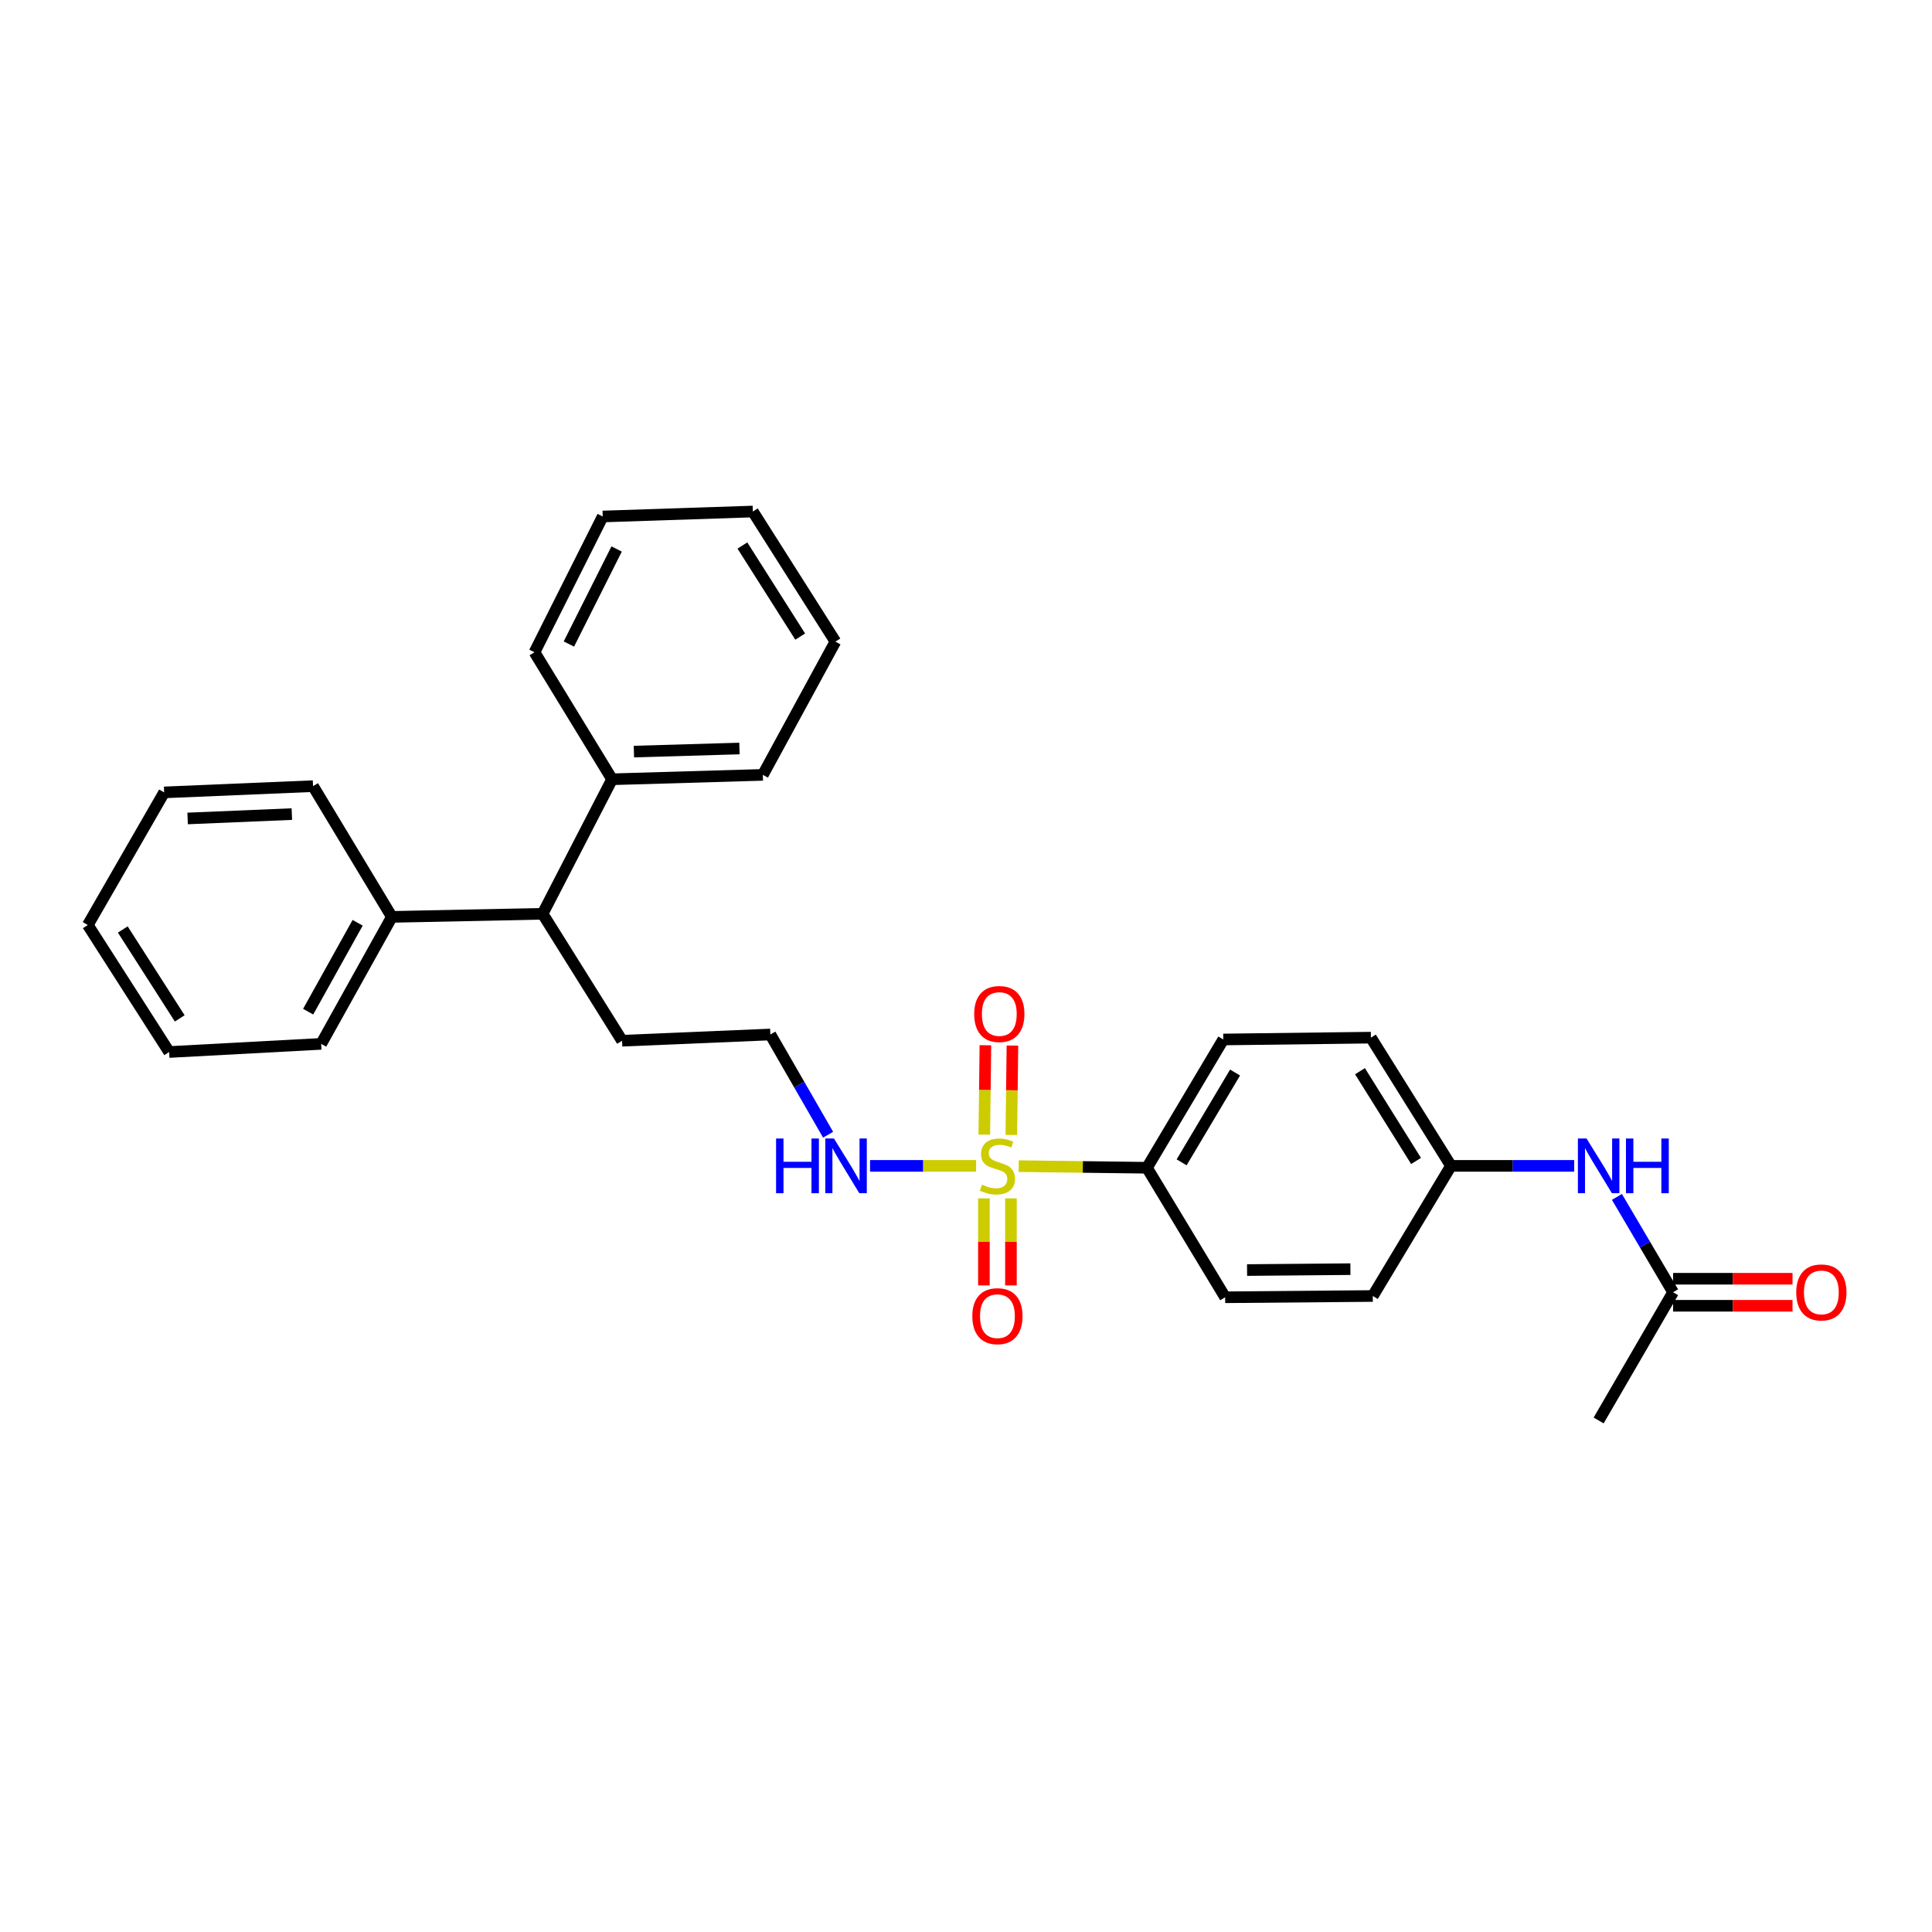 <?xml version='1.0' encoding='iso-8859-1'?>
<svg version='1.1' baseProfile='full'
              xmlns='http://www.w3.org/2000/svg'
                      xmlns:rdkit='http://www.rdkit.org/xml'
                      xmlns:xlink='http://www.w3.org/1999/xlink'
                  xml:space='preserve'
width='1000px' height='1000px' viewBox='0 0 1000 1000'>
<!-- END OF HEADER -->
<rect style='opacity:1.0;fill:#FFFFFF;stroke:none' width='1000' height='1000' x='0' y='0'> </rect>
<path class='bond-0' d='M 527.283,603.591 L 560.474,604.011' style='fill:none;fill-rule:evenodd;stroke:#CCCC00;stroke-width:6px;stroke-linecap:butt;stroke-linejoin:miter;stroke-opacity:1' />
<path class='bond-0' d='M 560.474,604.011 L 593.665,604.431' style='fill:none;fill-rule:evenodd;stroke:#000000;stroke-width:6px;stroke-linecap:butt;stroke-linejoin:miter;stroke-opacity:1' />
<path class='bond-1' d='M 523.462,587.451 L 523.748,564.317' style='fill:none;fill-rule:evenodd;stroke:#CCCC00;stroke-width:6px;stroke-linecap:butt;stroke-linejoin:miter;stroke-opacity:1' />
<path class='bond-1' d='M 523.748,564.317 L 524.034,541.184' style='fill:none;fill-rule:evenodd;stroke:#FF0000;stroke-width:6px;stroke-linecap:butt;stroke-linejoin:miter;stroke-opacity:1' />
<path class='bond-1' d='M 509.472,587.278 L 509.758,564.145' style='fill:none;fill-rule:evenodd;stroke:#CCCC00;stroke-width:6px;stroke-linecap:butt;stroke-linejoin:miter;stroke-opacity:1' />
<path class='bond-1' d='M 509.758,564.145 L 510.043,541.011' style='fill:none;fill-rule:evenodd;stroke:#FF0000;stroke-width:6px;stroke-linecap:butt;stroke-linejoin:miter;stroke-opacity:1' />
<path class='bond-2' d='M 509.273,620.274 L 509.273,642.799' style='fill:none;fill-rule:evenodd;stroke:#CCCC00;stroke-width:6px;stroke-linecap:butt;stroke-linejoin:miter;stroke-opacity:1' />
<path class='bond-2' d='M 509.273,642.799 L 509.273,665.324' style='fill:none;fill-rule:evenodd;stroke:#FF0000;stroke-width:6px;stroke-linecap:butt;stroke-linejoin:miter;stroke-opacity:1' />
<path class='bond-2' d='M 523.264,620.274 L 523.264,642.799' style='fill:none;fill-rule:evenodd;stroke:#CCCC00;stroke-width:6px;stroke-linecap:butt;stroke-linejoin:miter;stroke-opacity:1' />
<path class='bond-2' d='M 523.264,642.799 L 523.264,665.324' style='fill:none;fill-rule:evenodd;stroke:#FF0000;stroke-width:6px;stroke-linecap:butt;stroke-linejoin:miter;stroke-opacity:1' />
<path class='bond-4' d='M 505.23,603.452 L 477.784,603.452' style='fill:none;fill-rule:evenodd;stroke:#CCCC00;stroke-width:6px;stroke-linecap:butt;stroke-linejoin:miter;stroke-opacity:1' />
<path class='bond-4' d='M 477.784,603.452 L 450.339,603.452' style='fill:none;fill-rule:evenodd;stroke:#0000FF;stroke-width:6px;stroke-linecap:butt;stroke-linejoin:miter;stroke-opacity:1' />
<path class='bond-10' d='M 593.665,604.431 L 633.167,538.034' style='fill:none;fill-rule:evenodd;stroke:#000000;stroke-width:6px;stroke-linecap:butt;stroke-linejoin:miter;stroke-opacity:1' />
<path class='bond-10' d='M 611.614,601.625 L 639.266,555.147' style='fill:none;fill-rule:evenodd;stroke:#000000;stroke-width:6px;stroke-linecap:butt;stroke-linejoin:miter;stroke-opacity:1' />
<path class='bond-11' d='M 593.665,604.431 L 634.139,671.466' style='fill:none;fill-rule:evenodd;stroke:#000000;stroke-width:6px;stroke-linecap:butt;stroke-linejoin:miter;stroke-opacity:1' />
<path class='bond-3' d='M 865.986,668.87 L 851.449,644.19' style='fill:none;fill-rule:evenodd;stroke:#000000;stroke-width:6px;stroke-linecap:butt;stroke-linejoin:miter;stroke-opacity:1' />
<path class='bond-3' d='M 851.449,644.19 L 836.913,619.51' style='fill:none;fill-rule:evenodd;stroke:#0000FF;stroke-width:6px;stroke-linecap:butt;stroke-linejoin:miter;stroke-opacity:1' />
<path class='bond-7' d='M 865.986,675.865 L 896.898,675.865' style='fill:none;fill-rule:evenodd;stroke:#000000;stroke-width:6px;stroke-linecap:butt;stroke-linejoin:miter;stroke-opacity:1' />
<path class='bond-7' d='M 896.898,675.865 L 927.811,675.865' style='fill:none;fill-rule:evenodd;stroke:#FF0000;stroke-width:6px;stroke-linecap:butt;stroke-linejoin:miter;stroke-opacity:1' />
<path class='bond-7' d='M 865.986,661.874 L 896.898,661.874' style='fill:none;fill-rule:evenodd;stroke:#000000;stroke-width:6px;stroke-linecap:butt;stroke-linejoin:miter;stroke-opacity:1' />
<path class='bond-7' d='M 896.898,661.874 L 927.811,661.874' style='fill:none;fill-rule:evenodd;stroke:#FF0000;stroke-width:6px;stroke-linecap:butt;stroke-linejoin:miter;stroke-opacity:1' />
<path class='bond-17' d='M 865.986,668.87 L 827.455,735.236' style='fill:none;fill-rule:evenodd;stroke:#000000;stroke-width:6px;stroke-linecap:butt;stroke-linejoin:miter;stroke-opacity:1' />
<path class='bond-15' d='M 428.626,587.33 L 413.679,561.391' style='fill:none;fill-rule:evenodd;stroke:#0000FF;stroke-width:6px;stroke-linecap:butt;stroke-linejoin:miter;stroke-opacity:1' />
<path class='bond-15' d='M 413.679,561.391 L 398.732,535.453' style='fill:none;fill-rule:evenodd;stroke:#000000;stroke-width:6px;stroke-linecap:butt;stroke-linejoin:miter;stroke-opacity:1' />
<path class='bond-5' d='M 814.804,603.452 L 782.917,603.452' style='fill:none;fill-rule:evenodd;stroke:#0000FF;stroke-width:6px;stroke-linecap:butt;stroke-linejoin:miter;stroke-opacity:1' />
<path class='bond-5' d='M 782.917,603.452 L 751.03,603.452' style='fill:none;fill-rule:evenodd;stroke:#000000;stroke-width:6px;stroke-linecap:butt;stroke-linejoin:miter;stroke-opacity:1' />
<path class='bond-6' d='M 280.861,472.973 L 321.981,538.679' style='fill:none;fill-rule:evenodd;stroke:#000000;stroke-width:6px;stroke-linecap:butt;stroke-linejoin:miter;stroke-opacity:1' />
<path class='bond-8' d='M 280.861,472.973 L 202.828,474.582' style='fill:none;fill-rule:evenodd;stroke:#000000;stroke-width:6px;stroke-linecap:butt;stroke-linejoin:miter;stroke-opacity:1' />
<path class='bond-9' d='M 280.861,472.973 L 316.812,403.35' style='fill:none;fill-rule:evenodd;stroke:#000000;stroke-width:6px;stroke-linecap:butt;stroke-linejoin:miter;stroke-opacity:1' />
<path class='bond-18' d='M 202.828,474.582 L 166.24,540.303' style='fill:none;fill-rule:evenodd;stroke:#000000;stroke-width:6px;stroke-linecap:butt;stroke-linejoin:miter;stroke-opacity:1' />
<path class='bond-18' d='M 185.115,477.635 L 159.503,523.639' style='fill:none;fill-rule:evenodd;stroke:#000000;stroke-width:6px;stroke-linecap:butt;stroke-linejoin:miter;stroke-opacity:1' />
<path class='bond-19' d='M 202.828,474.582 L 162.035,406.91' style='fill:none;fill-rule:evenodd;stroke:#000000;stroke-width:6px;stroke-linecap:butt;stroke-linejoin:miter;stroke-opacity:1' />
<path class='bond-20' d='M 316.812,403.35 L 394.846,401.072' style='fill:none;fill-rule:evenodd;stroke:#000000;stroke-width:6px;stroke-linecap:butt;stroke-linejoin:miter;stroke-opacity:1' />
<path class='bond-20' d='M 328.109,389.023 L 382.732,387.428' style='fill:none;fill-rule:evenodd;stroke:#000000;stroke-width:6px;stroke-linecap:butt;stroke-linejoin:miter;stroke-opacity:1' />
<path class='bond-21' d='M 316.812,403.35 L 276.656,337.605' style='fill:none;fill-rule:evenodd;stroke:#000000;stroke-width:6px;stroke-linecap:butt;stroke-linejoin:miter;stroke-opacity:1' />
<path class='bond-14' d='M 633.167,538.034 L 709.576,537.085' style='fill:none;fill-rule:evenodd;stroke:#000000;stroke-width:6px;stroke-linecap:butt;stroke-linejoin:miter;stroke-opacity:1' />
<path class='bond-13' d='M 634.139,671.466 L 710.556,670.805' style='fill:none;fill-rule:evenodd;stroke:#000000;stroke-width:6px;stroke-linecap:butt;stroke-linejoin:miter;stroke-opacity:1' />
<path class='bond-13' d='M 645.481,657.376 L 698.972,656.913' style='fill:none;fill-rule:evenodd;stroke:#000000;stroke-width:6px;stroke-linecap:butt;stroke-linejoin:miter;stroke-opacity:1' />
<path class='bond-12' d='M 751.03,603.452 L 710.556,670.805' style='fill:none;fill-rule:evenodd;stroke:#000000;stroke-width:6px;stroke-linecap:butt;stroke-linejoin:miter;stroke-opacity:1' />
<path class='bond-28' d='M 751.03,603.452 L 709.576,537.085' style='fill:none;fill-rule:evenodd;stroke:#000000;stroke-width:6px;stroke-linecap:butt;stroke-linejoin:miter;stroke-opacity:1' />
<path class='bond-28' d='M 732.945,600.909 L 703.928,554.452' style='fill:none;fill-rule:evenodd;stroke:#000000;stroke-width:6px;stroke-linecap:butt;stroke-linejoin:miter;stroke-opacity:1' />
<path class='bond-16' d='M 398.732,535.453 L 321.981,538.679' style='fill:none;fill-rule:evenodd;stroke:#000000;stroke-width:6px;stroke-linecap:butt;stroke-linejoin:miter;stroke-opacity:1' />
<path class='bond-23' d='M 166.24,540.303 L 87.561,544.524' style='fill:none;fill-rule:evenodd;stroke:#000000;stroke-width:6px;stroke-linecap:butt;stroke-linejoin:miter;stroke-opacity:1' />
<path class='bond-24' d='M 162.035,406.91 L 84.965,410.143' style='fill:none;fill-rule:evenodd;stroke:#000000;stroke-width:6px;stroke-linecap:butt;stroke-linejoin:miter;stroke-opacity:1' />
<path class='bond-24' d='M 151.061,421.374 L 97.112,423.638' style='fill:none;fill-rule:evenodd;stroke:#000000;stroke-width:6px;stroke-linecap:butt;stroke-linejoin:miter;stroke-opacity:1' />
<path class='bond-22' d='M 394.846,401.072 L 432.405,332.102' style='fill:none;fill-rule:evenodd;stroke:#000000;stroke-width:6px;stroke-linecap:butt;stroke-linejoin:miter;stroke-opacity:1' />
<path class='bond-25' d='M 276.656,337.605 L 311.961,267.337' style='fill:none;fill-rule:evenodd;stroke:#000000;stroke-width:6px;stroke-linecap:butt;stroke-linejoin:miter;stroke-opacity:1' />
<path class='bond-25' d='M 294.454,333.347 L 319.168,284.159' style='fill:none;fill-rule:evenodd;stroke:#000000;stroke-width:6px;stroke-linecap:butt;stroke-linejoin:miter;stroke-opacity:1' />
<path class='bond-29' d='M 432.405,332.102 L 389.669,264.764' style='fill:none;fill-rule:evenodd;stroke:#000000;stroke-width:6px;stroke-linecap:butt;stroke-linejoin:miter;stroke-opacity:1' />
<path class='bond-29' d='M 414.181,329.499 L 384.266,282.362' style='fill:none;fill-rule:evenodd;stroke:#000000;stroke-width:6px;stroke-linecap:butt;stroke-linejoin:miter;stroke-opacity:1' />
<path class='bond-30' d='M 87.561,544.524 L 45.455,478.787' style='fill:none;fill-rule:evenodd;stroke:#000000;stroke-width:6px;stroke-linecap:butt;stroke-linejoin:miter;stroke-opacity:1' />
<path class='bond-30' d='M 93.027,527.117 L 63.552,481.101' style='fill:none;fill-rule:evenodd;stroke:#000000;stroke-width:6px;stroke-linecap:butt;stroke-linejoin:miter;stroke-opacity:1' />
<path class='bond-26' d='M 84.965,410.143 L 45.455,478.787' style='fill:none;fill-rule:evenodd;stroke:#000000;stroke-width:6px;stroke-linecap:butt;stroke-linejoin:miter;stroke-opacity:1' />
<path class='bond-27' d='M 311.961,267.337 L 389.669,264.764' style='fill:none;fill-rule:evenodd;stroke:#000000;stroke-width:6px;stroke-linecap:butt;stroke-linejoin:miter;stroke-opacity:1' />
<path  class='atom-0' d='M 508.268 613.172
Q 508.588 613.292, 509.908 613.852
Q 511.228 614.412, 512.668 614.772
Q 514.148 615.092, 515.588 615.092
Q 518.268 615.092, 519.828 613.812
Q 521.388 612.492, 521.388 610.212
Q 521.388 608.652, 520.588 607.692
Q 519.828 606.732, 518.628 606.212
Q 517.428 605.692, 515.428 605.092
Q 512.908 604.332, 511.388 603.612
Q 509.908 602.892, 508.828 601.372
Q 507.788 599.852, 507.788 597.292
Q 507.788 593.732, 510.188 591.532
Q 512.628 589.332, 517.428 589.332
Q 520.708 589.332, 524.428 590.892
L 523.508 593.972
Q 520.108 592.572, 517.548 592.572
Q 514.788 592.572, 513.268 593.732
Q 511.748 594.852, 511.788 596.812
Q 511.788 598.332, 512.548 599.252
Q 513.348 600.172, 514.468 600.692
Q 515.628 601.212, 517.548 601.812
Q 520.108 602.612, 521.628 603.412
Q 523.148 604.212, 524.228 605.852
Q 525.348 607.452, 525.348 610.212
Q 525.348 614.132, 522.708 616.252
Q 520.108 618.332, 515.748 618.332
Q 513.228 618.332, 511.308 617.772
Q 509.428 617.252, 507.188 616.332
L 508.268 613.172
' fill='#CCCC00'/>
<path  class='atom-2' d='M 504.24 524.853
Q 504.24 518.053, 507.6 514.253
Q 510.96 510.453, 517.24 510.453
Q 523.52 510.453, 526.88 514.253
Q 530.24 518.053, 530.24 524.853
Q 530.24 531.733, 526.84 535.653
Q 523.44 539.533, 517.24 539.533
Q 511 539.533, 507.6 535.653
Q 504.24 531.773, 504.24 524.853
M 517.24 536.333
Q 521.56 536.333, 523.88 533.453
Q 526.24 530.533, 526.24 524.853
Q 526.24 519.293, 523.88 516.493
Q 521.56 513.653, 517.24 513.653
Q 512.92 513.653, 510.56 516.453
Q 508.24 519.253, 508.24 524.853
Q 508.24 530.573, 510.56 533.453
Q 512.92 536.333, 517.24 536.333
' fill='#FF0000'/>
<path  class='atom-3' d='M 503.268 681.247
Q 503.268 674.447, 506.628 670.647
Q 509.988 666.847, 516.268 666.847
Q 522.548 666.847, 525.908 670.647
Q 529.268 674.447, 529.268 681.247
Q 529.268 688.127, 525.868 692.047
Q 522.468 695.927, 516.268 695.927
Q 510.028 695.927, 506.628 692.047
Q 503.268 688.167, 503.268 681.247
M 516.268 692.727
Q 520.588 692.727, 522.908 689.847
Q 525.268 686.927, 525.268 681.247
Q 525.268 675.687, 522.908 672.887
Q 520.588 670.047, 516.268 670.047
Q 511.948 670.047, 509.588 672.847
Q 507.268 675.647, 507.268 681.247
Q 507.268 686.967, 509.588 689.847
Q 511.948 692.727, 516.268 692.727
' fill='#FF0000'/>
<path  class='atom-5' d='M 401.696 589.292
L 405.536 589.292
L 405.536 601.332
L 420.016 601.332
L 420.016 589.292
L 423.856 589.292
L 423.856 617.612
L 420.016 617.612
L 420.016 604.532
L 405.536 604.532
L 405.536 617.612
L 401.696 617.612
L 401.696 589.292
' fill='#0000FF'/>
<path  class='atom-5' d='M 431.656 589.292
L 440.936 604.292
Q 441.856 605.772, 443.336 608.452
Q 444.816 611.132, 444.896 611.292
L 444.896 589.292
L 448.656 589.292
L 448.656 617.612
L 444.776 617.612
L 434.816 601.212
Q 433.656 599.292, 432.416 597.092
Q 431.216 594.892, 430.856 594.212
L 430.856 617.612
L 427.176 617.612
L 427.176 589.292
L 431.656 589.292
' fill='#0000FF'/>
<path  class='atom-6' d='M 821.195 589.292
L 830.475 604.292
Q 831.395 605.772, 832.875 608.452
Q 834.355 611.132, 834.435 611.292
L 834.435 589.292
L 838.195 589.292
L 838.195 617.612
L 834.315 617.612
L 824.355 601.212
Q 823.195 599.292, 821.955 597.092
Q 820.755 594.892, 820.395 594.212
L 820.395 617.612
L 816.715 617.612
L 816.715 589.292
L 821.195 589.292
' fill='#0000FF'/>
<path  class='atom-6' d='M 841.595 589.292
L 845.435 589.292
L 845.435 601.332
L 859.915 601.332
L 859.915 589.292
L 863.755 589.292
L 863.755 617.612
L 859.915 617.612
L 859.915 604.532
L 845.435 604.532
L 845.435 617.612
L 841.595 617.612
L 841.595 589.292
' fill='#0000FF'/>
<path  class='atom-8' d='M 929.729 668.95
Q 929.729 662.15, 933.089 658.35
Q 936.449 654.55, 942.729 654.55
Q 949.009 654.55, 952.369 658.35
Q 955.729 662.15, 955.729 668.95
Q 955.729 675.83, 952.329 679.75
Q 948.929 683.63, 942.729 683.63
Q 936.489 683.63, 933.089 679.75
Q 929.729 675.87, 929.729 668.95
M 942.729 680.43
Q 947.049 680.43, 949.369 677.55
Q 951.729 674.63, 951.729 668.95
Q 951.729 663.39, 949.369 660.59
Q 947.049 657.75, 942.729 657.75
Q 938.409 657.75, 936.049 660.55
Q 933.729 663.35, 933.729 668.95
Q 933.729 674.67, 936.049 677.55
Q 938.409 680.43, 942.729 680.43
' fill='#FF0000'/>
</svg>
